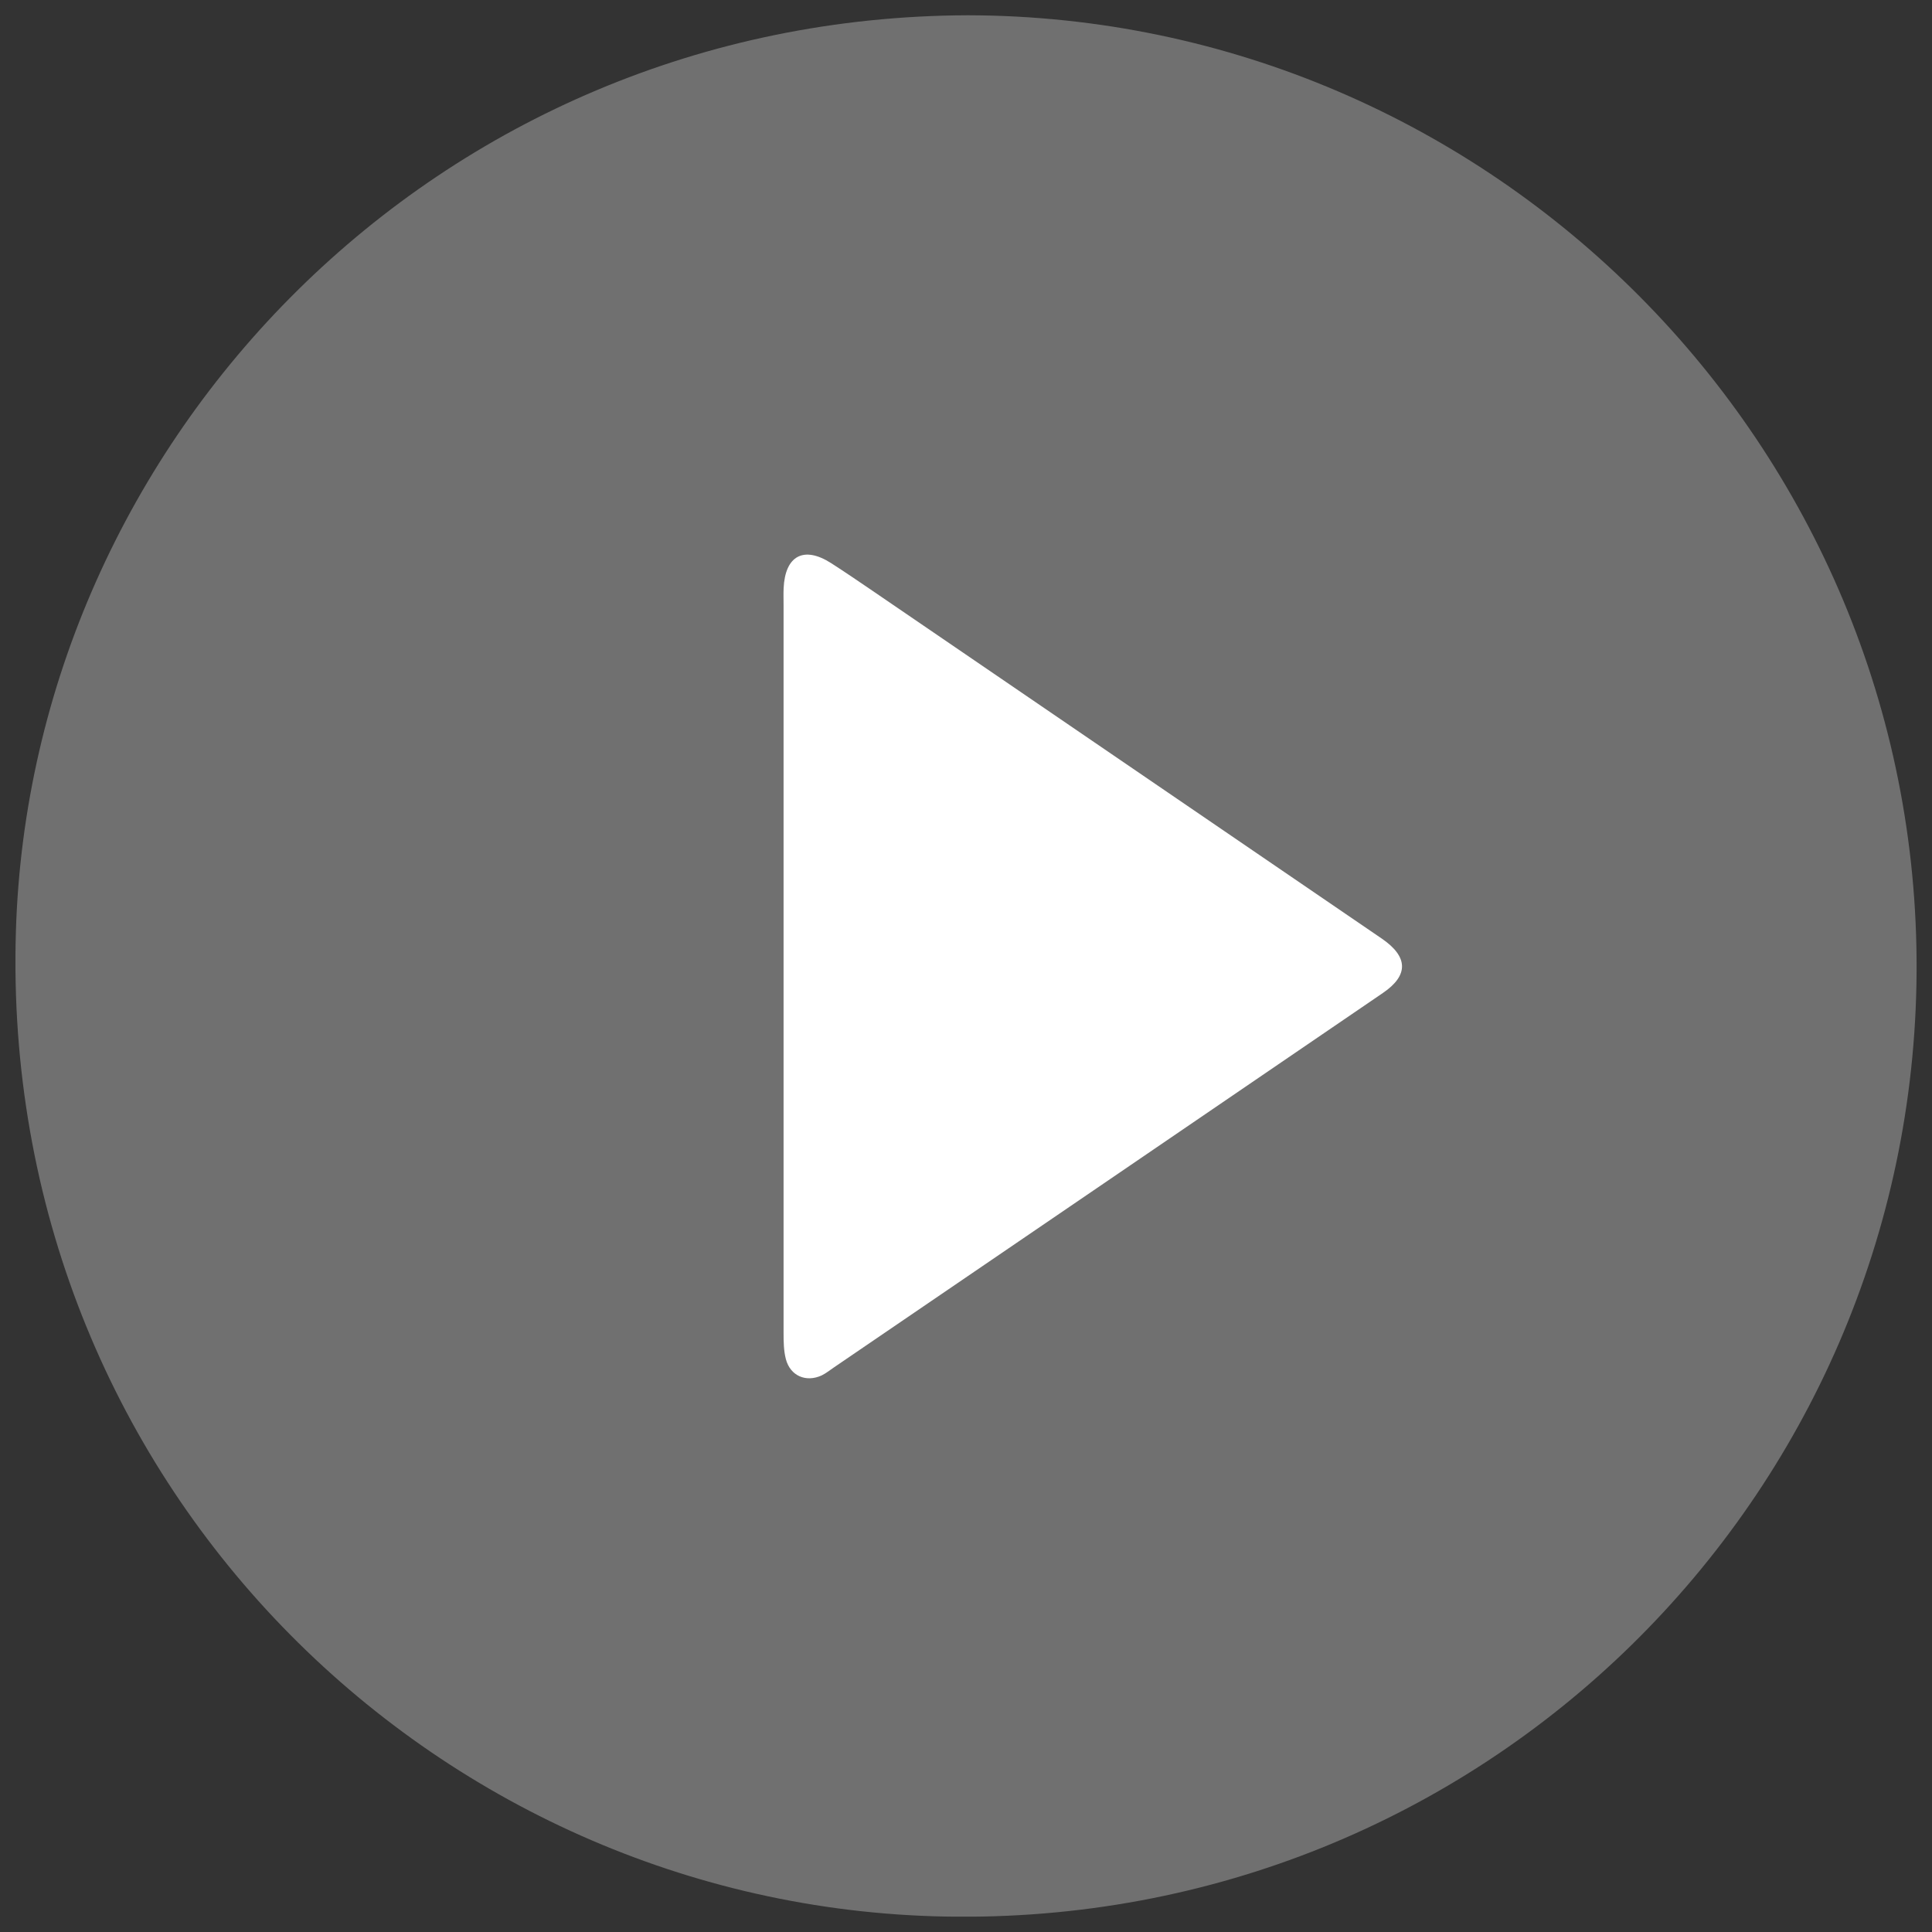 <?xml version="1.0" encoding="utf-8"?>
<!-- Generator: Adobe Illustrator 15.0.0, SVG Export Plug-In . SVG Version: 6.00 Build 0)  -->
<!DOCTYPE svg PUBLIC "-//W3C//DTD SVG 1.1//EN" "http://www.w3.org/Graphics/SVG/1.1/DTD/svg11.dtd">
<svg version="1.1" id="Layer_1" xmlns="http://www.w3.org/2000/svg" xmlns:xlink="http://www.w3.org/1999/xlink" x="0px" y="0px"
	 width="40px" height="40px" viewBox="0 0 40 40" enable-background="new 0 0 40 40" xml:space="preserve">
<rect x="0" y="0" width="40" height="40" fill="#333333" stroke="none"/>
<g opacity="0.3">
	<g>
		<defs>
			<rect id="SVGID_1_" x="0.32" y="0.316" width="39.361" height="39.366"/>
		</defs>
		<clipPath id="SVGID_2_">
			<use xlink:href="#SVGID_1_"  overflow="visible"/>
		</clipPath>
		<path clip-path="url(#SVGID_2_)" fill="#FFFFFF" d="M20.038,0.316C30.896,0.34,39.74,9.232,39.681,20.116
			c-0.06,10.9-8.993,19.778-20.121,19.564C8.95,39.476-0.012,30.656,0.329,19.287C0.634,9.113,9.033,0.354,20.038,0.316"/>
	</g>
</g>
<path fill="#FFFFFF" d="M16.223,19.994c0-2.49,0-4.98,0-7.47c0-0.114-0.004-0.228,0.001-0.342c0.029-0.678,0.418-0.886,0.985-0.522
	c0.287,0.184,0.569,0.377,0.85,0.568c3.517,2.402,7.034,4.803,10.55,7.205c0.547,0.375,0.56,0.759,0.023,1.125
	c-3.789,2.587-7.58,5.171-11.371,7.756c-0.083,0.056-0.161,0.12-0.25,0.163c-0.324,0.148-0.648,0.01-0.74-0.336
	c-0.046-0.175-0.048-0.365-0.048-0.549C16.222,25.06,16.223,22.526,16.223,19.994"/>
</svg>

